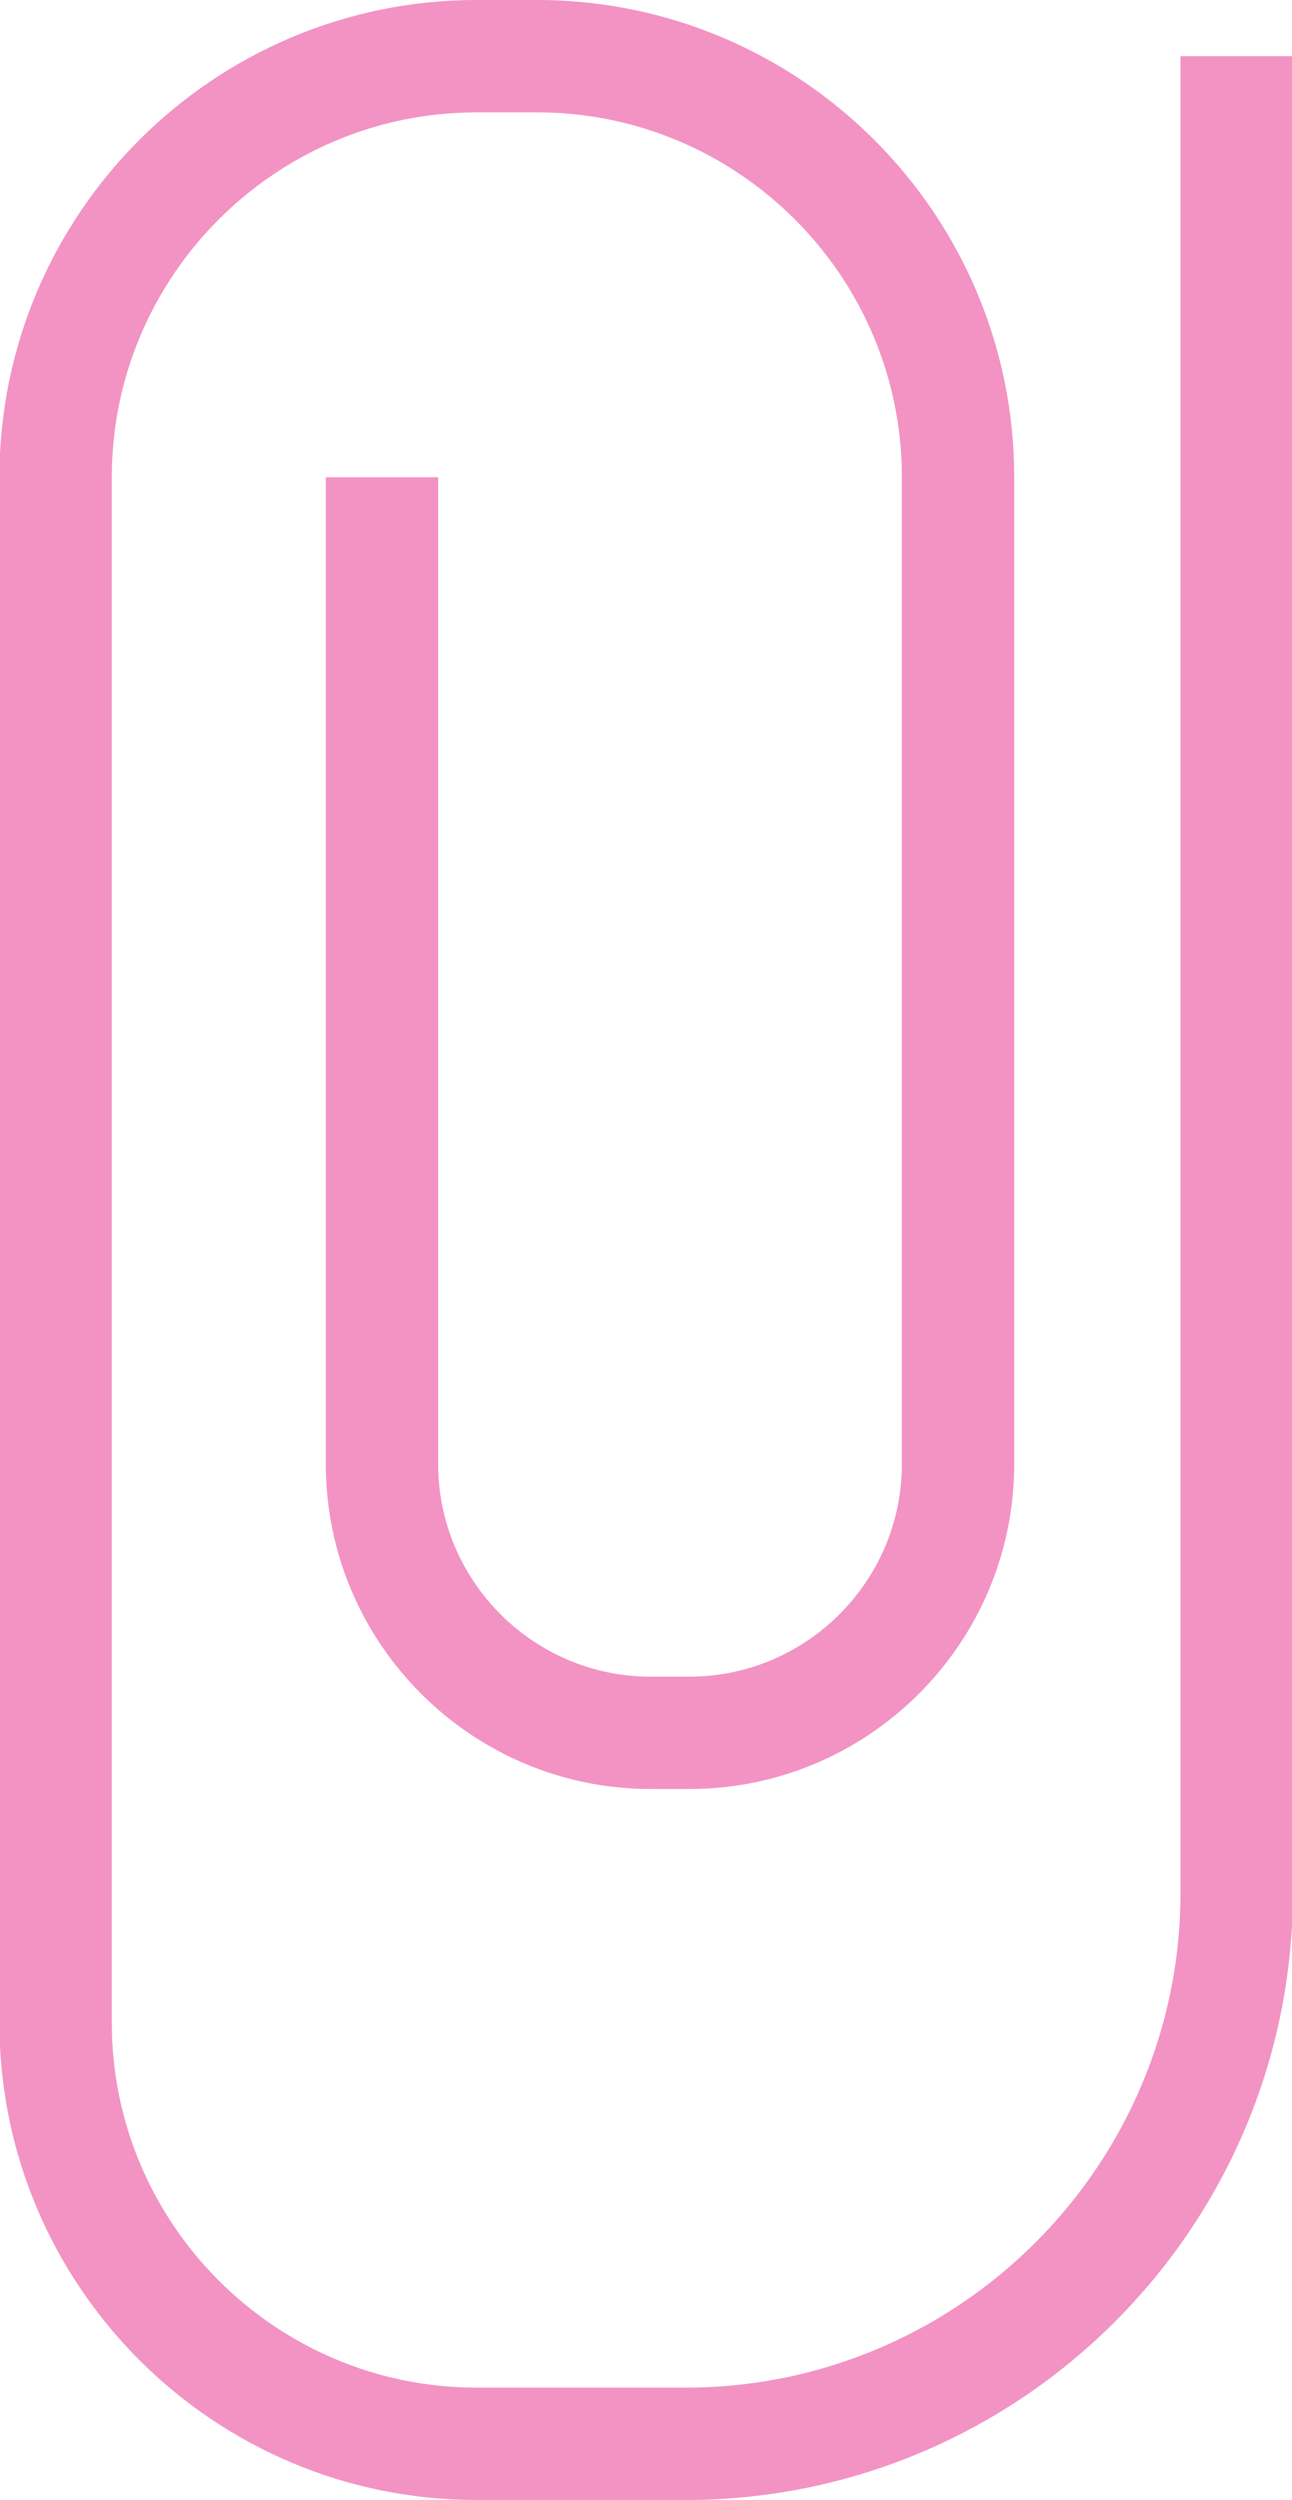 <?xml version="1.0" encoding="UTF-8" standalone="no"?><svg xmlns="http://www.w3.org/2000/svg" xmlns:xlink="http://www.w3.org/1999/xlink" data-name="Layer 2" fill="#f293c4" height="89" preserveAspectRatio="xMidYMid meet" version="1" viewBox="25.0 3.5 46.0 89.0" width="46" zoomAndPan="magnify"><g id="change1_1"><path d="M67.03,70.88c0,9.72-7.9,17.62-17.62,17.62h-7.44c-7.16,0-12.99-5.83-12.99-12.99V20.49c0-7.16,5.83-12.99,12.99-12.99h2.15c7.16,0,12.99,5.83,12.99,12.99V55.62c0,4.17-3.4,7.57-7.57,7.57h-1.37c-4.17,0-7.57-3.4-7.57-7.57V20.49h-4V55.62c0,6.38,5.19,11.57,11.57,11.57h1.37c6.38,0,11.57-5.19,11.57-11.57V20.49c0-9.37-7.62-16.99-16.99-16.99h-2.15c-9.37,0-16.99,7.62-16.99,16.99v55.02c0,9.37,7.62,16.99,16.99,16.99h7.44c11.92,0,21.62-9.7,21.62-21.62V5.5h-4V70.88Z"/></g></svg>